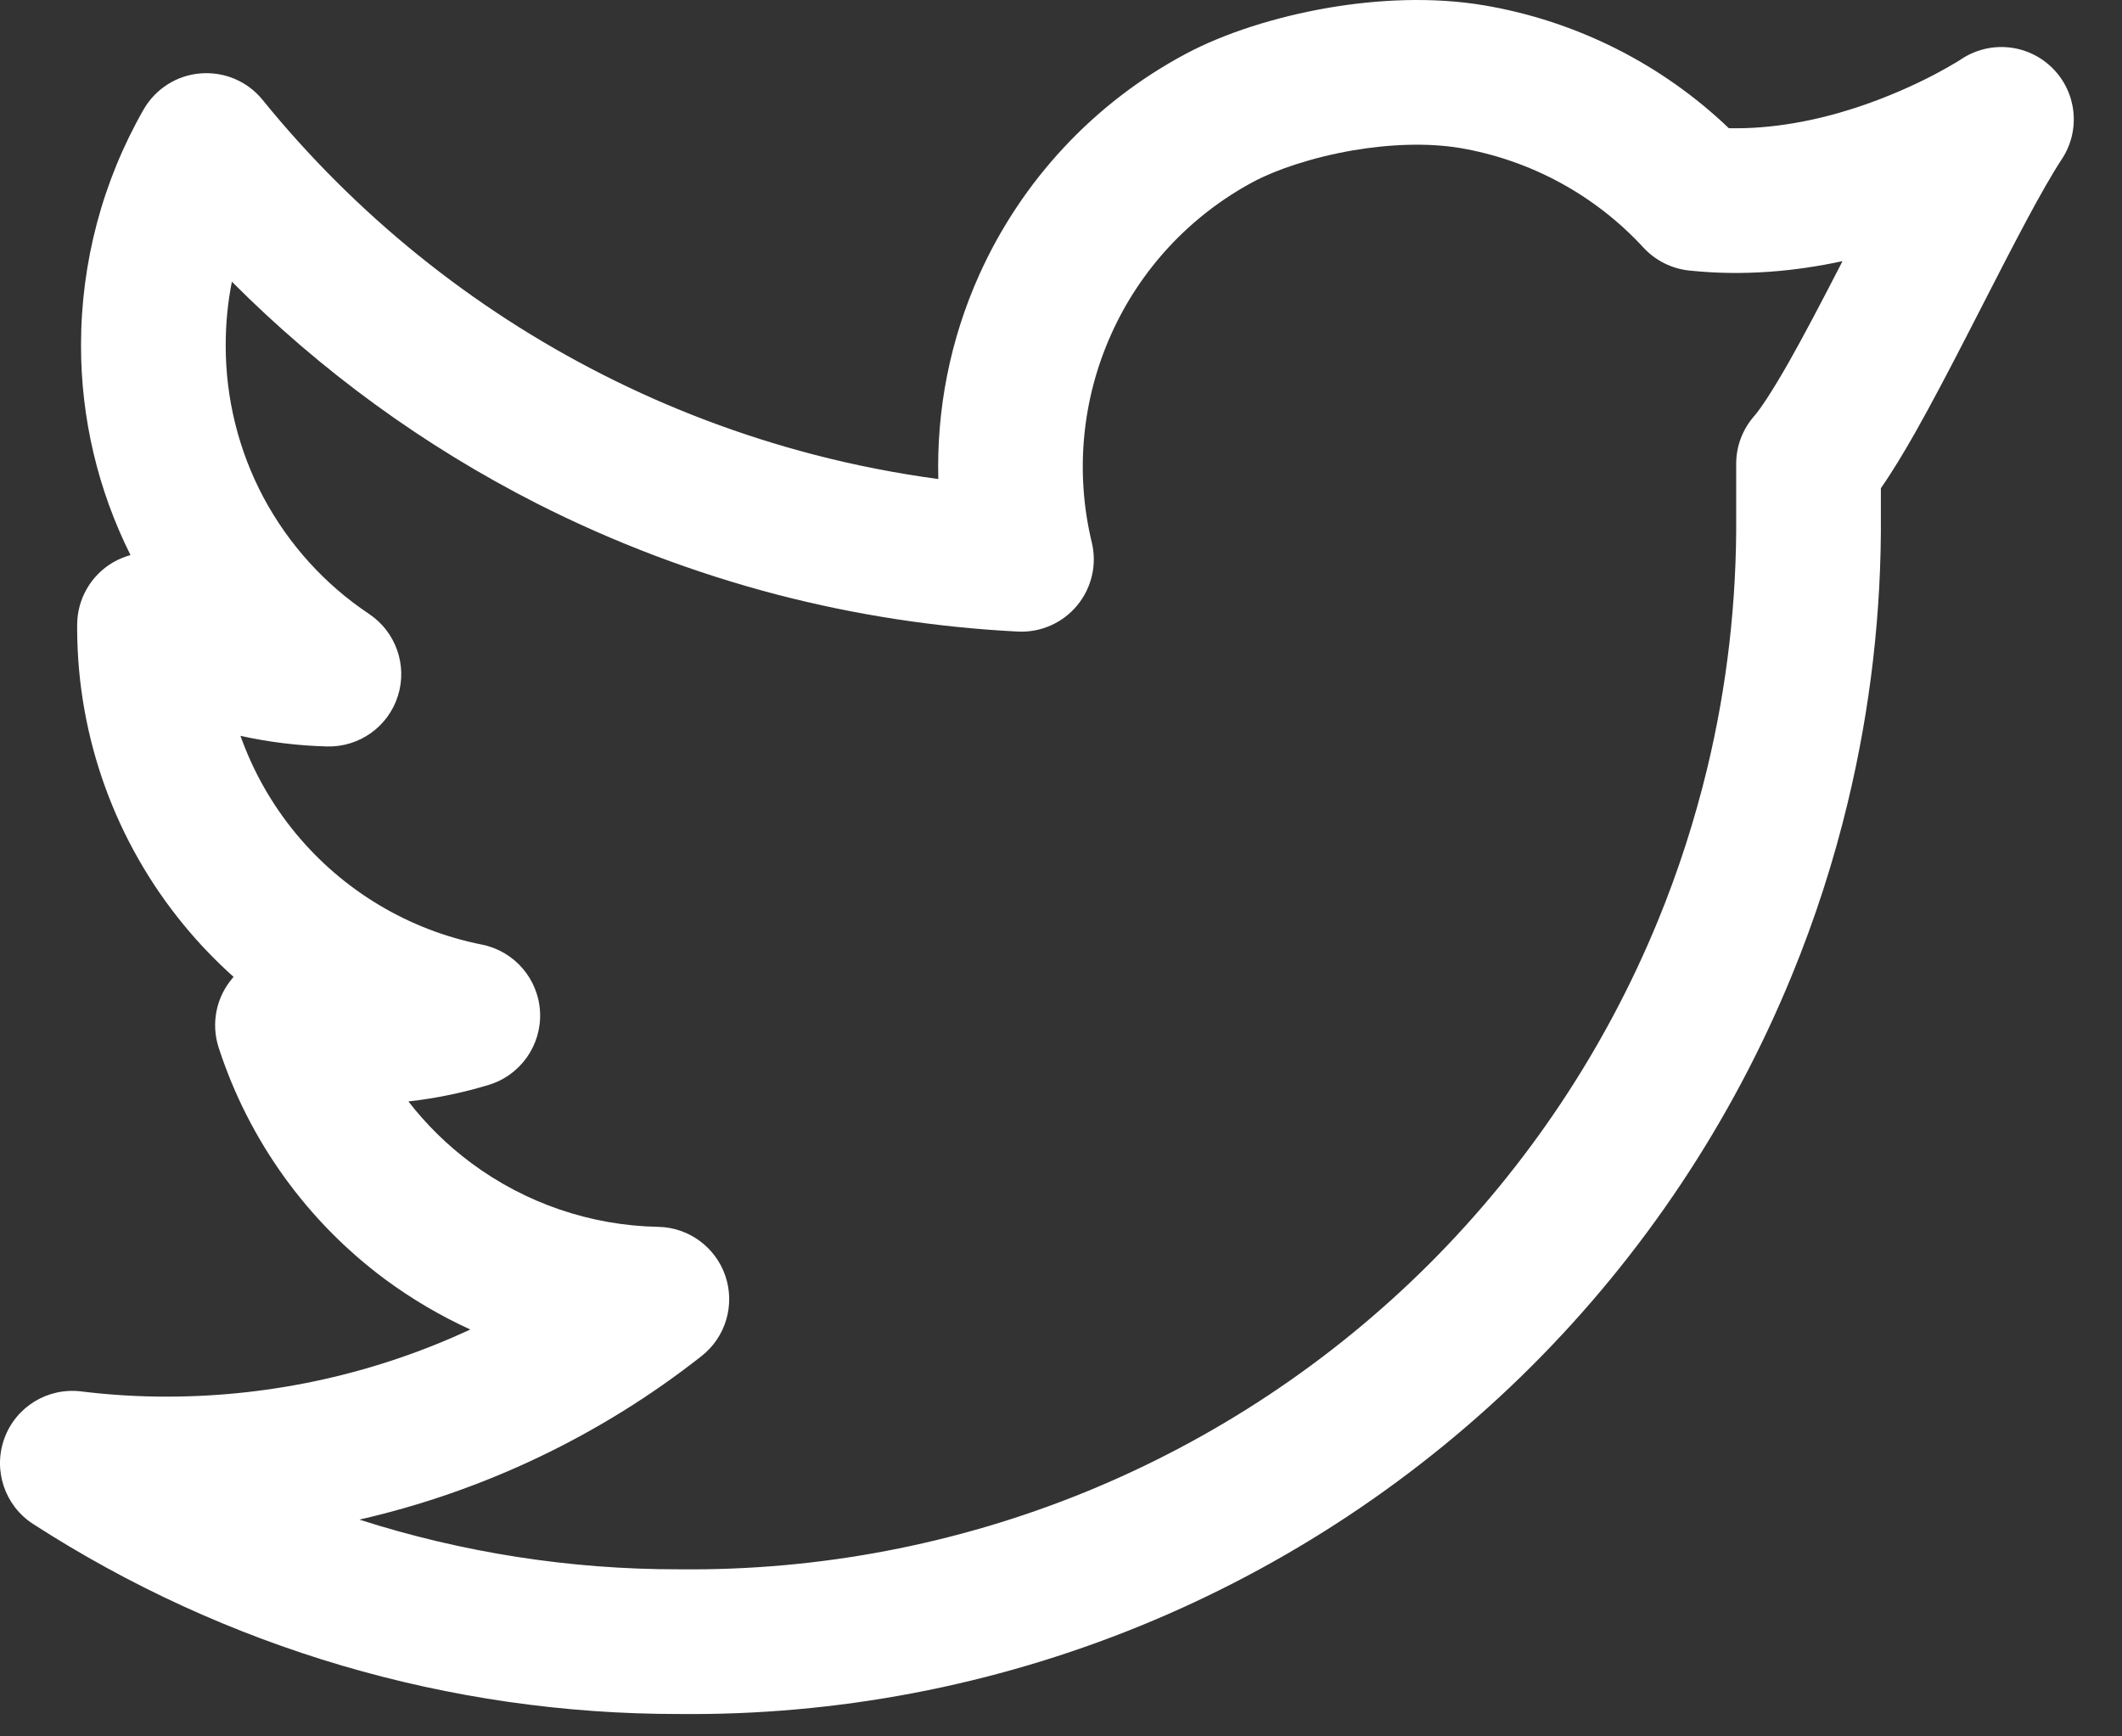 <svg width="22" height="18" viewBox="0 0 22 18" fill="none" xmlns="http://www.w3.org/2000/svg">
<rect x="0" y="0" width="22" height="18" fill="#333333" stroke="none"/>
<path fill-rule="evenodd" clip-rule="evenodd" d="M13.771 0.081C14.28 -0.006 14.849 -0.035 15.385 0.055C16.342 0.217 17.226 0.662 17.924 1.329C18.381 1.339 18.83 1.249 19.227 1.121C19.563 1.012 19.847 0.881 20.046 0.778C20.145 0.726 20.221 0.682 20.271 0.652C20.296 0.638 20.314 0.626 20.325 0.619L20.334 0.613C20.631 0.416 21.026 0.454 21.279 0.706C21.532 0.957 21.573 1.352 21.376 1.65C21.169 1.965 20.88 2.527 20.557 3.157C20.506 3.256 20.455 3.357 20.402 3.459C20.217 3.819 20.027 4.182 19.85 4.495C19.739 4.69 19.62 4.889 19.5 5.061V5.335C19.508 6.341 19.392 7.341 19.158 8.314C19.011 8.927 18.817 9.528 18.576 10.114C17.954 11.63 17.036 13.008 15.875 14.166C14.714 15.323 13.334 16.238 11.816 16.857C10.299 17.475 8.675 17.785 7.037 17.768C4.662 17.77 2.338 17.086 0.343 15.798C0.049 15.608 -0.074 15.241 0.045 14.912C0.164 14.583 0.495 14.381 0.842 14.424C1.143 14.461 1.445 14.479 1.748 14.478C2.835 14.475 3.902 14.235 4.876 13.782C4.566 13.641 4.271 13.467 3.994 13.263C3.183 12.661 2.579 11.821 2.267 10.86C2.186 10.61 2.241 10.336 2.413 10.137C2.416 10.134 2.419 10.13 2.422 10.127C2.239 9.963 2.067 9.785 1.909 9.593C1.198 8.731 0.806 7.65 0.8 6.532L0.8 6.528L0.8 6.478C0.8 6.212 0.941 5.966 1.17 5.831C1.228 5.797 1.29 5.772 1.353 5.754C1.015 5.079 0.839 4.334 0.84 3.578C0.84 2.721 1.063 1.879 1.489 1.135C1.612 0.921 1.833 0.78 2.079 0.761C2.326 0.741 2.567 0.843 2.722 1.035C3.685 2.221 4.886 3.192 6.248 3.883C6.948 4.239 7.683 4.516 8.439 4.713C8.862 4.823 9.293 4.907 9.728 4.966C9.709 4.243 9.851 3.52 10.151 2.852C10.591 1.872 11.343 1.066 12.29 0.56C12.692 0.345 13.224 0.175 13.771 0.081ZM2.493 7.628C2.623 7.993 2.816 8.336 3.066 8.639C3.557 9.234 4.239 9.642 4.996 9.792C5.334 9.86 5.582 10.148 5.599 10.491C5.616 10.834 5.397 11.146 5.068 11.246C4.796 11.329 4.517 11.386 4.234 11.418C4.421 11.659 4.64 11.874 4.888 12.058C5.449 12.474 6.126 12.705 6.825 12.718C7.141 12.724 7.42 12.929 7.521 13.229C7.622 13.53 7.523 13.861 7.274 14.057C6.225 14.883 5.011 15.459 3.726 15.753C4.791 16.094 5.909 16.27 7.039 16.268L7.048 16.268C8.488 16.283 9.917 16.011 11.25 15.468C12.584 14.924 13.796 14.121 14.816 13.104C15.835 12.086 16.642 10.877 17.189 9.544C17.4 9.03 17.57 8.502 17.7 7.964C17.906 7.108 18.007 6.228 18 5.344L18 5.338V4.808C18 4.626 18.066 4.451 18.186 4.314C18.255 4.235 18.376 4.052 18.546 3.754C18.706 3.471 18.884 3.131 19.069 2.772C19.08 2.75 19.091 2.729 19.102 2.707C18.623 2.811 18.079 2.865 17.509 2.804C17.329 2.784 17.162 2.7 17.039 2.567C16.536 2.021 15.866 1.658 15.135 1.534C14.81 1.48 14.418 1.492 14.025 1.559C13.598 1.633 13.226 1.761 12.997 1.883C12.343 2.232 11.823 2.789 11.52 3.466C11.216 4.143 11.145 4.901 11.319 5.622C11.375 5.852 11.318 6.095 11.167 6.277C11.016 6.459 10.788 6.559 10.552 6.547C9.709 6.504 8.874 6.376 8.061 6.165C7.202 5.941 6.366 5.625 5.569 5.221C4.396 4.625 3.328 3.848 2.404 2.92C2.361 3.136 2.34 3.356 2.34 3.578L2.34 3.579C2.339 4.13 2.474 4.673 2.733 5.159C2.993 5.644 3.368 6.059 3.826 6.364C4.104 6.55 4.226 6.897 4.125 7.215C4.024 7.534 3.724 7.747 3.39 7.738C3.087 7.73 2.787 7.693 2.493 7.628Z" fill="white"/>
</svg>
